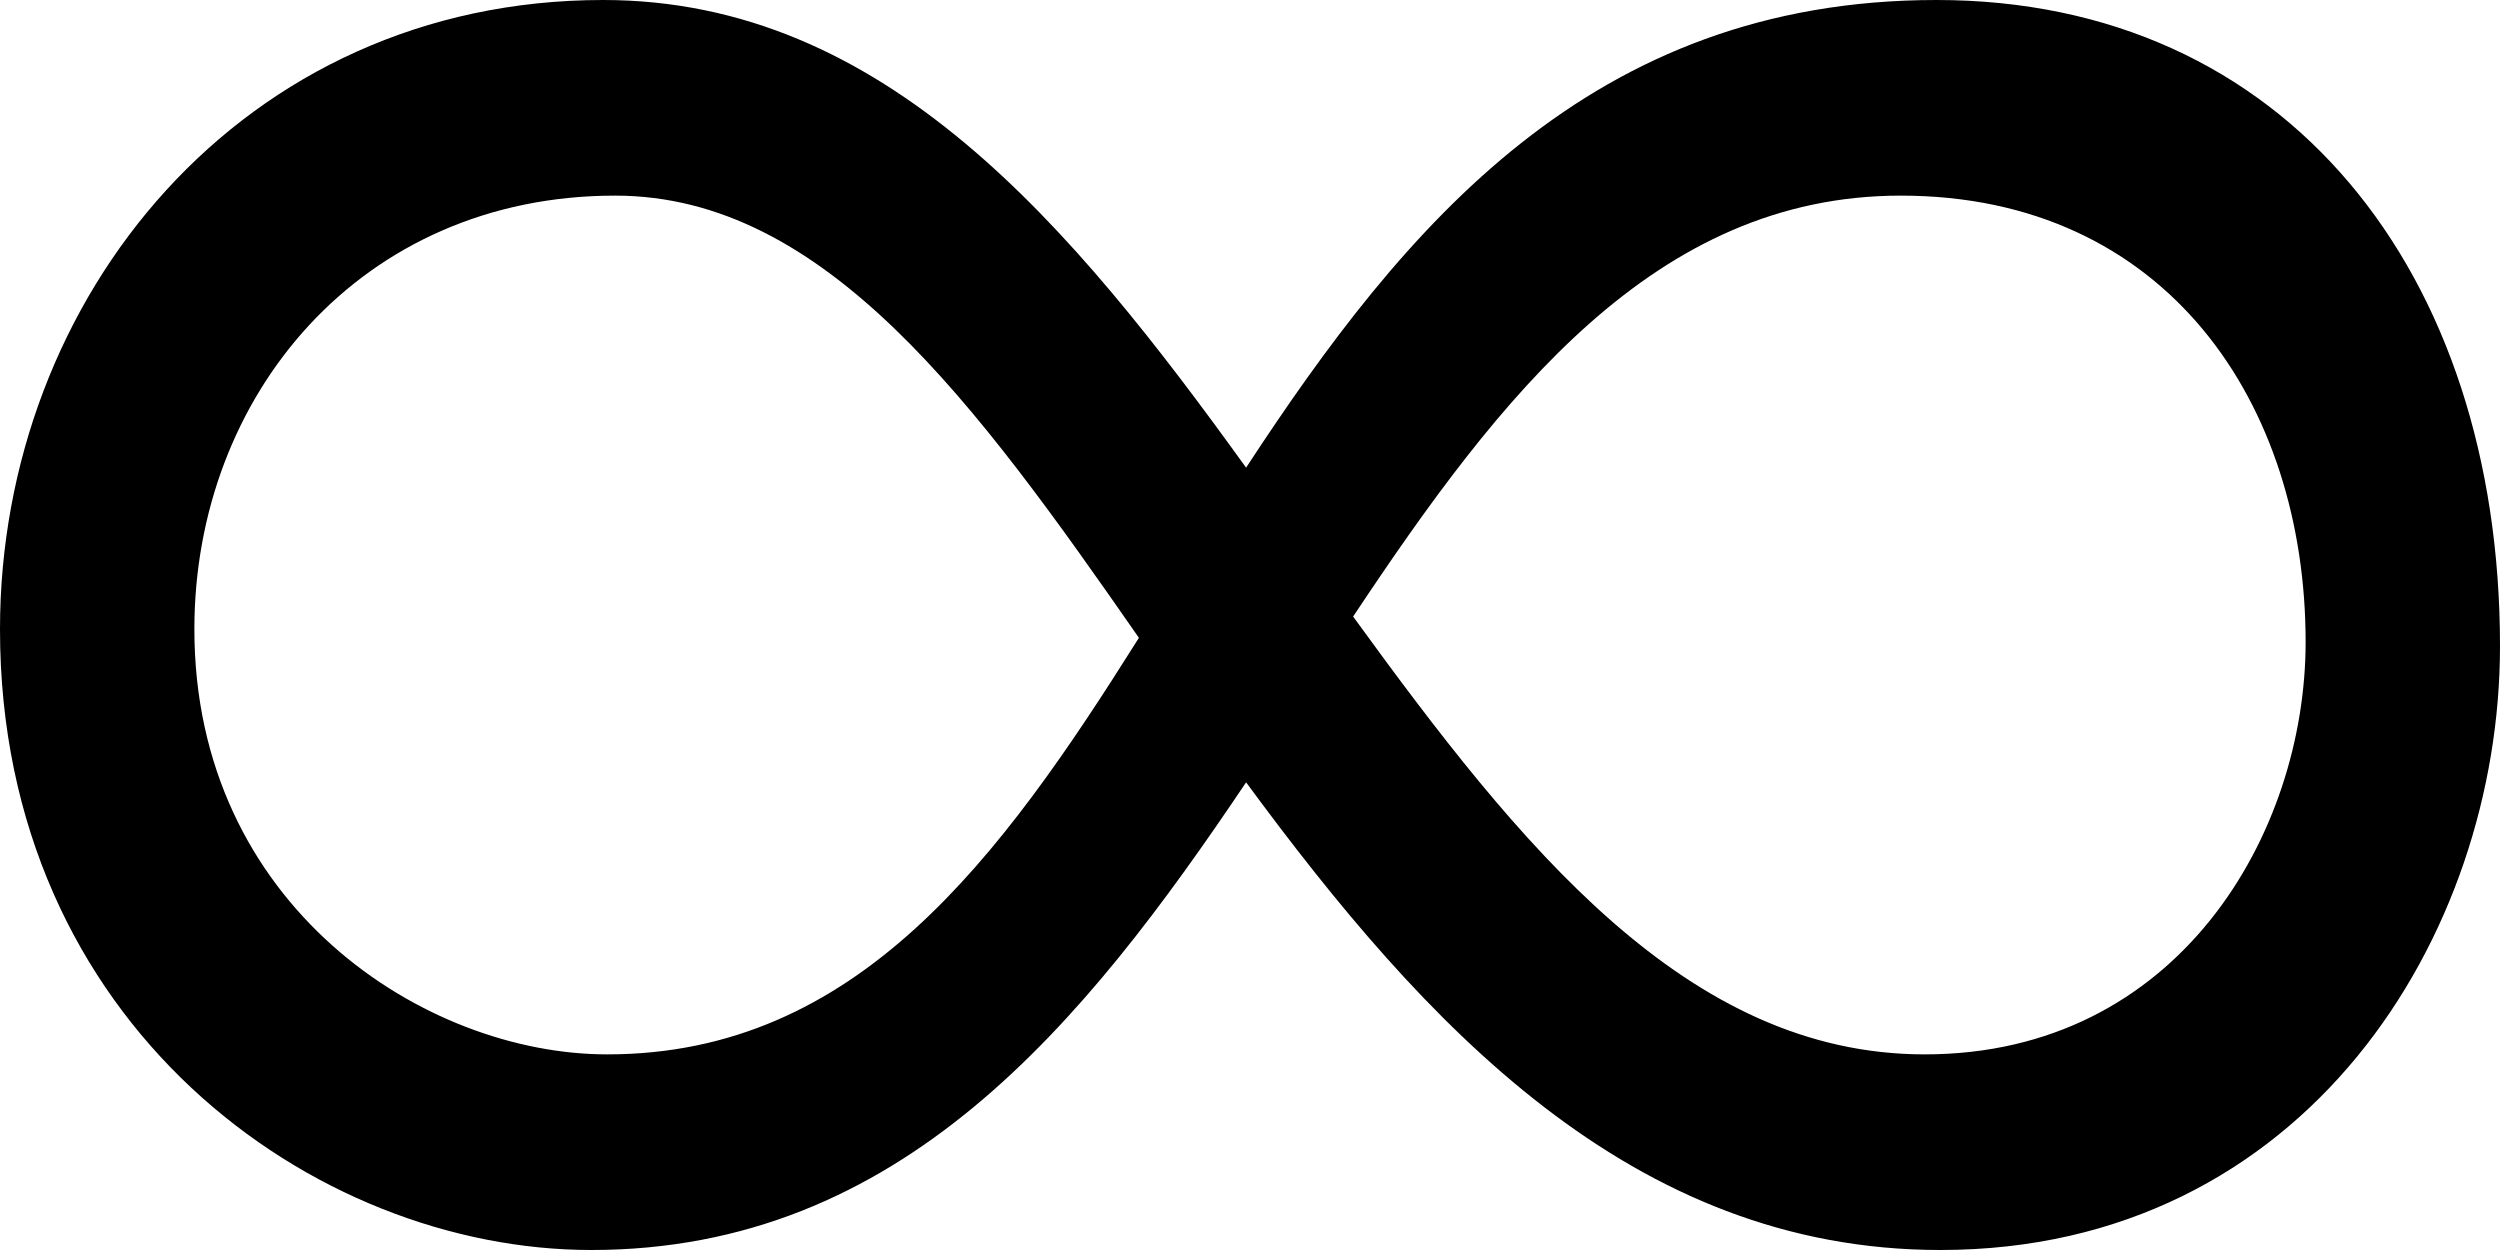 <?xml version="1.0" encoding="UTF-8"?> <svg xmlns="http://www.w3.org/2000/svg" width="16" height="8" viewBox="0 0 16 8" fill="none"><path d="M12.419 8C10.438 8 9.117 6.558 7.975 5.007C6.933 6.558 5.765 8 3.784 8C2.006 8 0 6.558 0 4.027C0 1.905 1.549 0 3.86 0C5.663 0 6.857 1.442 7.975 2.993C8.99 1.442 10.184 0 12.394 0C14.629 0 16 1.742 16 4.136C16 5.986 14.756 8 12.419 8ZM12.165 1.252C10.591 1.252 9.6 2.531 8.66 3.946C9.727 5.415 10.794 6.748 12.318 6.748C13.943 6.748 14.756 5.333 14.756 4.109C14.756 2.585 13.867 1.252 12.165 1.252ZM3.886 6.748C5.486 6.748 6.4 5.497 7.289 4.082C6.248 2.585 5.283 1.252 3.937 1.252C2.311 1.252 1.244 2.531 1.244 4.027C1.244 5.796 2.717 6.748 3.886 6.748Z" fill="black"></path></svg> 